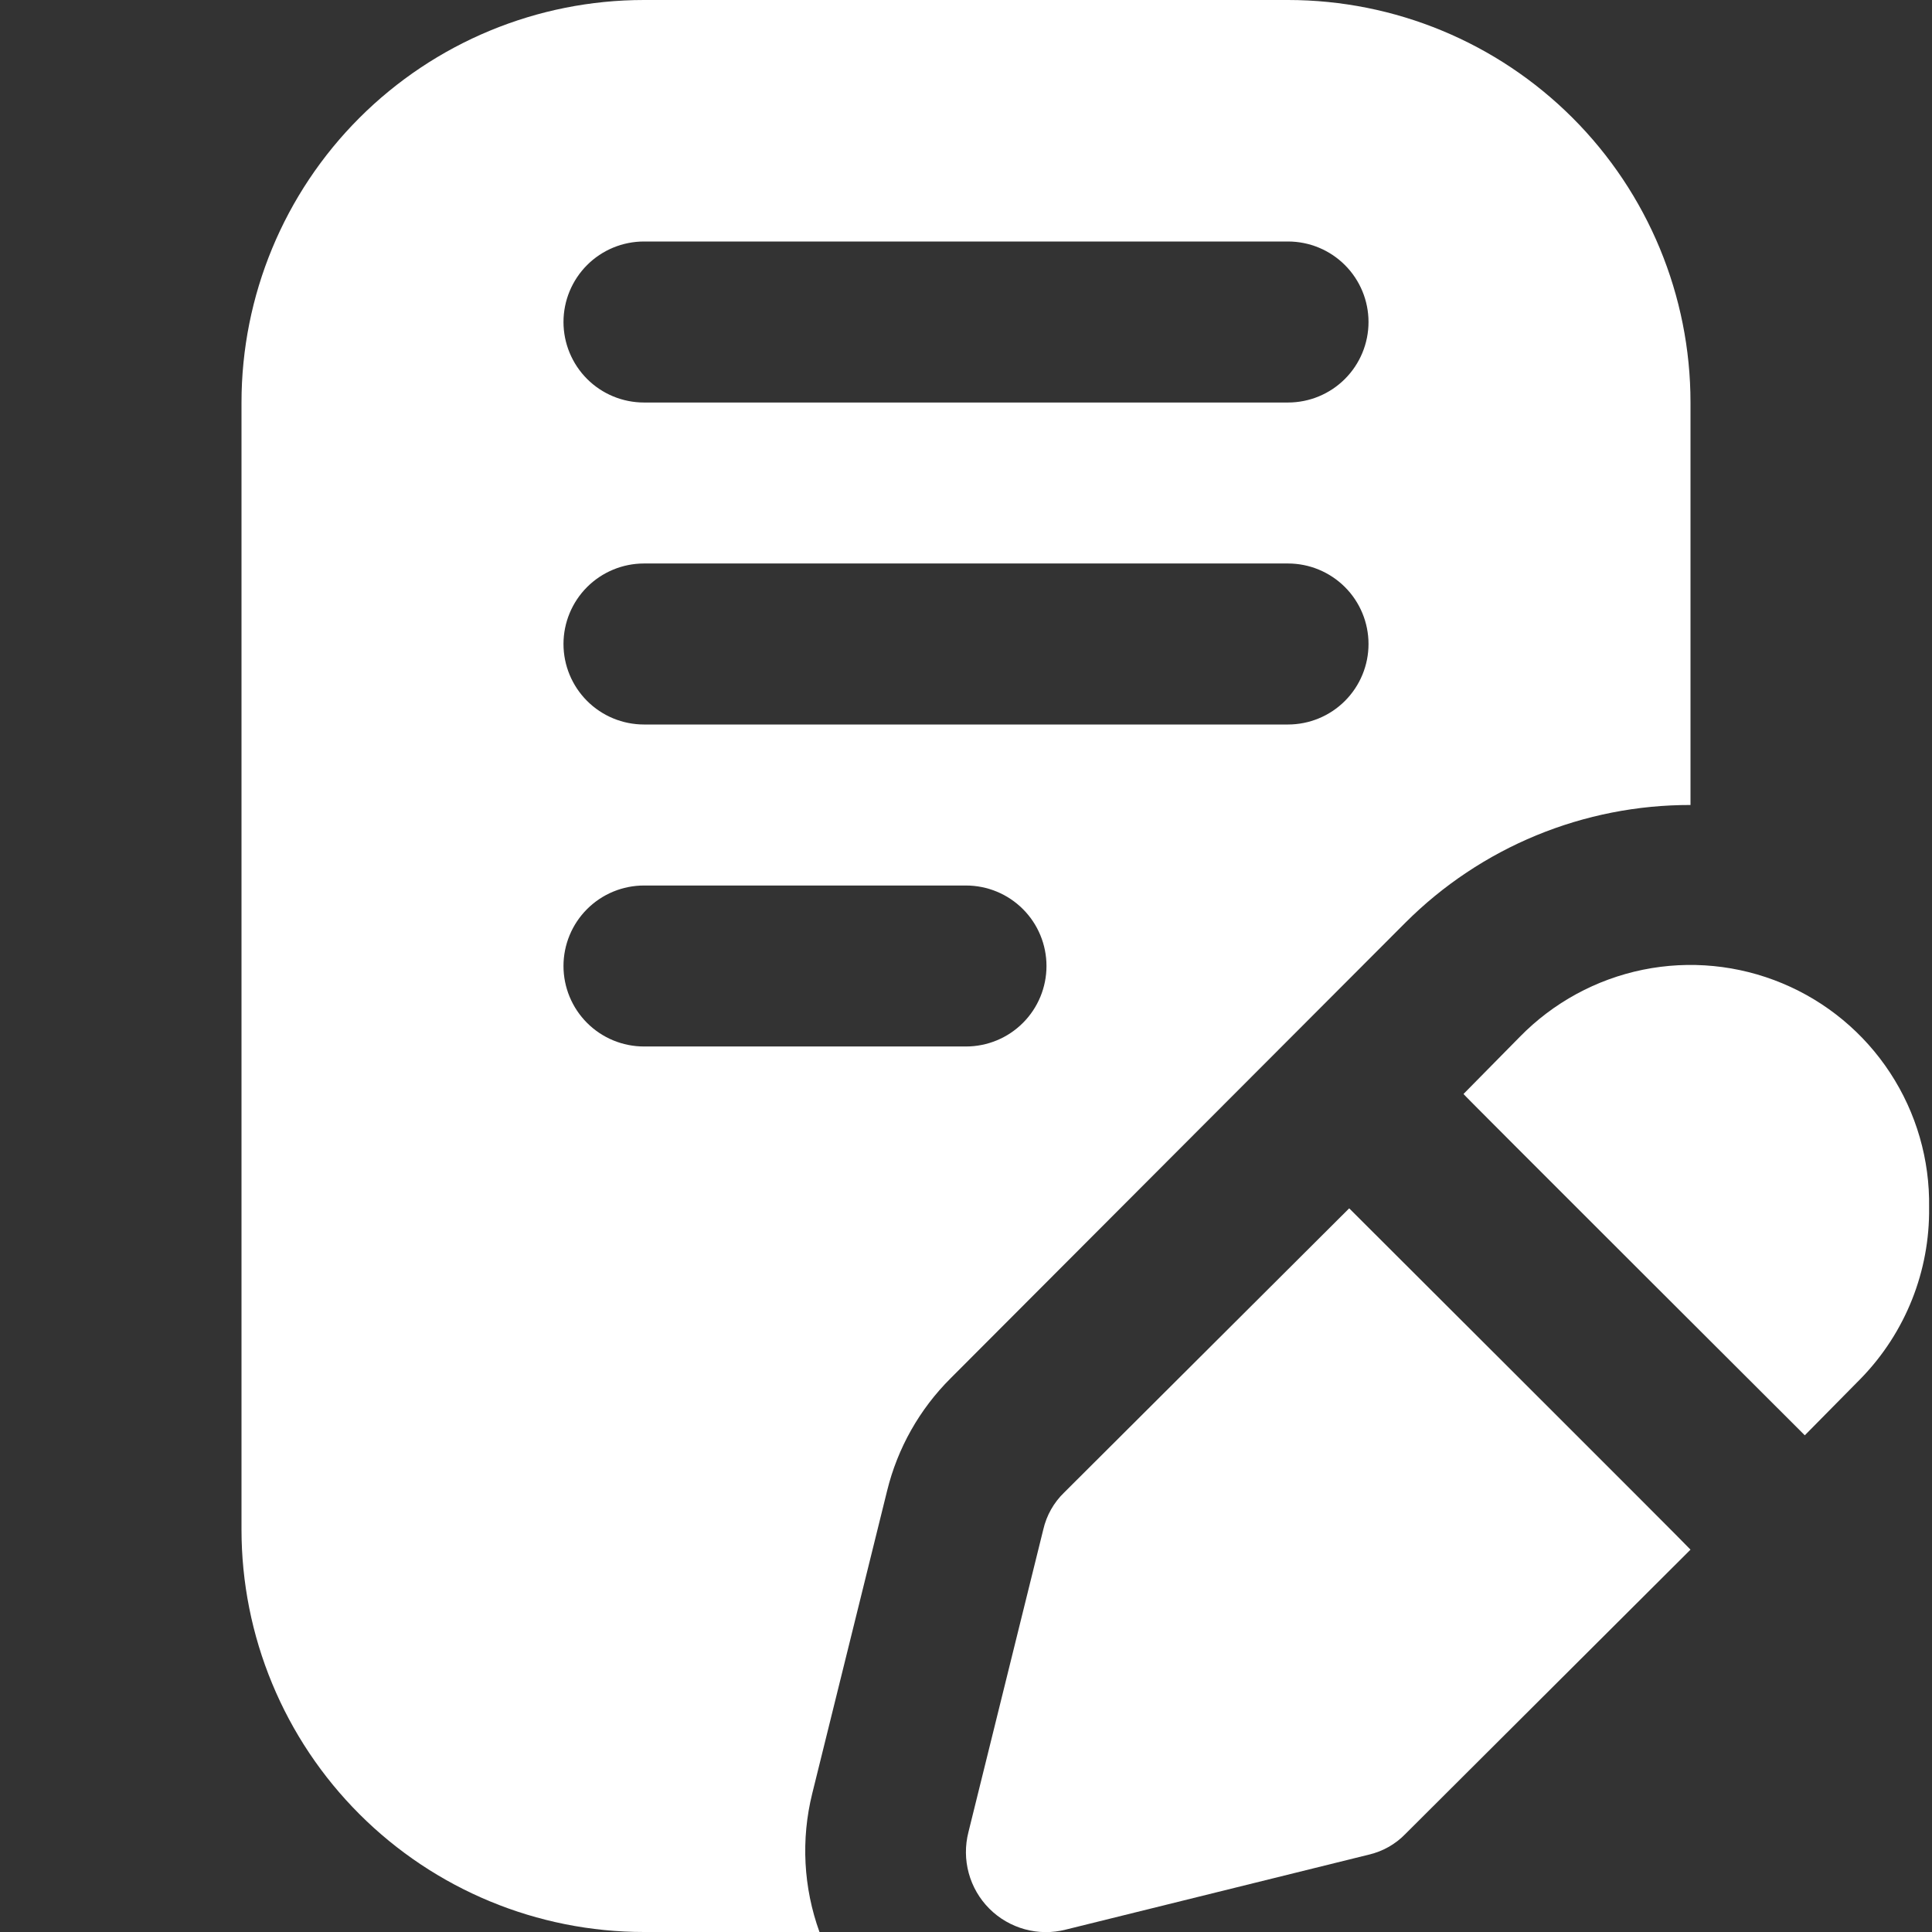 <svg width="44" height="44" viewBox="0 0 44 44" fill="none" xmlns="http://www.w3.org/2000/svg">
<rect x="0" y="0" width="44" height="44" fill="#333333" stroke="none"/>
<g clip-path="url(#clip0_1544_3488)">
<path d="M29.333 0H14.667C12.236 0 9.904 0.966 8.185 2.685C6.466 4.404 5.5 6.736 5.5 9.167V34.833C5.5 36.037 5.737 37.229 6.198 38.341C6.658 39.453 7.334 40.464 8.185 41.315C9.904 43.034 12.236 44 14.667 44H18.663C18.297 42.989 18.239 41.891 18.498 40.847L20.203 33.953C20.441 32.981 20.942 32.093 21.652 31.387L32.01 21.01C32.862 20.159 33.875 19.484 34.988 19.025C36.102 18.566 37.295 18.331 38.5 18.333V9.167C38.5 6.736 37.534 4.404 35.815 2.685C34.096 0.966 31.765 0 29.333 0ZM22 23.833H14.667C14.18 23.833 13.714 23.64 13.37 23.296C13.027 22.953 12.833 22.486 12.833 22C12.833 21.514 13.027 21.047 13.37 20.704C13.714 20.36 14.18 20.167 14.667 20.167H22C22.486 20.167 22.953 20.36 23.296 20.704C23.64 21.047 23.833 21.514 23.833 22C23.833 22.486 23.64 22.953 23.296 23.296C22.953 23.64 22.486 23.833 22 23.833ZM29.333 16.5H14.667C14.18 16.5 13.714 16.307 13.37 15.963C13.027 15.619 12.833 15.153 12.833 14.667C12.833 14.18 13.027 13.714 13.37 13.37C13.714 13.027 14.18 12.833 14.667 12.833H29.333C29.82 12.833 30.286 13.027 30.63 13.37C30.974 13.714 31.167 14.18 31.167 14.667C31.167 15.153 30.974 15.619 30.63 15.963C30.286 16.307 29.82 16.5 29.333 16.5ZM29.333 9.167H14.667C14.18 9.167 13.714 8.974 13.37 8.63C13.027 8.286 12.833 7.82 12.833 7.333C12.833 6.847 13.027 6.381 13.37 6.037C13.714 5.693 14.18 5.5 14.667 5.5H29.333C29.82 5.5 30.286 5.693 30.63 6.037C30.974 6.381 31.167 6.847 31.167 7.333C31.167 7.82 30.974 8.286 30.63 8.63C30.286 8.974 29.82 9.167 29.333 9.167Z" fill="white"/>
<path d="M43.934 27.5C43.952 28.949 43.396 30.346 42.387 31.387L41.103 32.688C41.103 32.688 33.312 24.915 33.33 24.915L34.613 23.613C35.374 22.835 36.35 22.303 37.416 22.085C38.482 21.868 39.588 21.976 40.592 22.395C41.596 22.813 42.452 23.524 43.047 24.434C43.643 25.344 43.952 26.412 43.934 27.5Z" fill="white"/>
<path d="M38.5 35.292L32.01 41.764C31.782 42.001 31.488 42.167 31.167 42.24L24.274 43.945C23.967 44.024 23.645 44.022 23.34 43.938C23.034 43.854 22.756 43.693 22.532 43.469C22.308 43.245 22.146 42.966 22.063 42.661C21.979 42.355 21.977 42.034 22.055 41.727L23.76 34.834C23.834 34.512 23.999 34.219 24.237 33.99L30.727 27.519C30.727 27.519 38.5 35.274 38.5 35.292Z" fill="white"/>
</g>
<defs>
<clipPath id="clip0_1544_3488">
<rect width="44" height="44" fill="white"/>
</clipPath>
</defs>
</svg>
